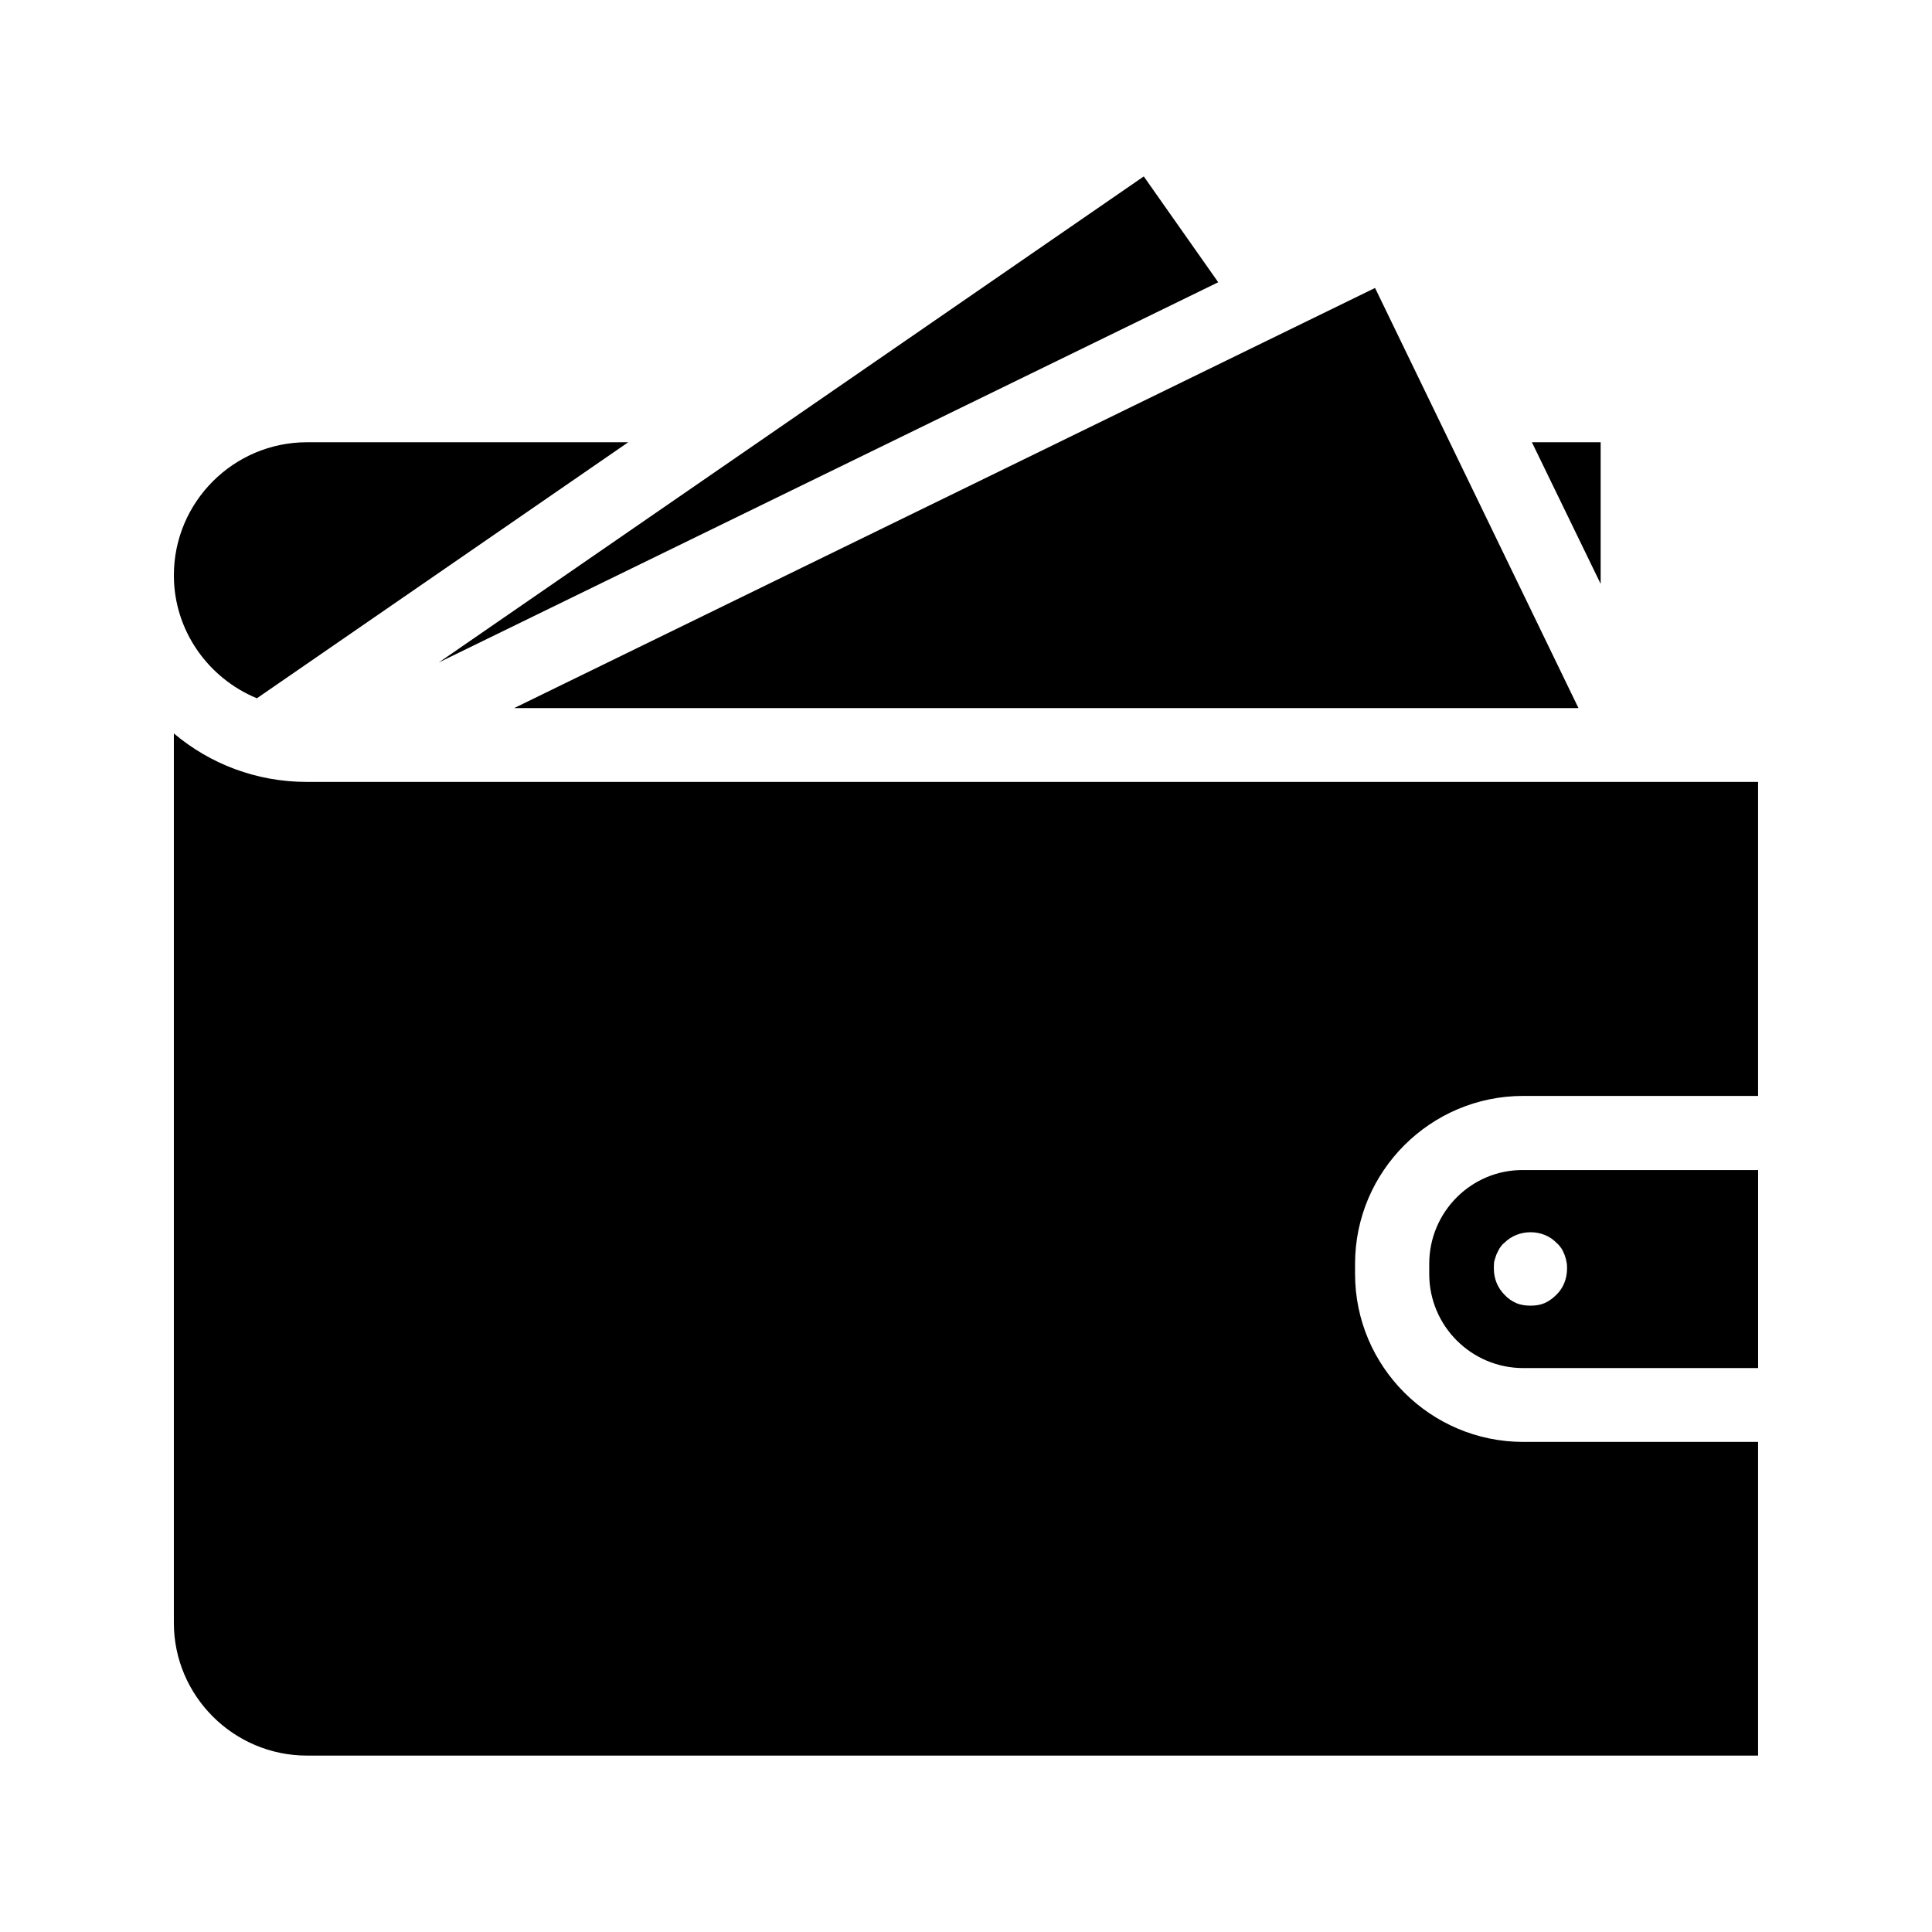 <?xml version="1.0" encoding="UTF-8"?>
<!-- Uploaded to: SVG Repo, www.svgrepo.com, Generator: SVG Repo Mixer Tools -->
<svg fill="#000000" width="800px" height="800px" version="1.1" viewBox="144 144 512 512" xmlns="http://www.w3.org/2000/svg">
 <g>
  <path d="m568.19 261.2h-18.223l18.223 37.535z"/>
  <path d="m466.84 218.8-19.73-28.047-186.83 128.81z"/>
  <path d="m562.31 331.65-53.906-111.34-228.14 111.34z"/>
  <path d="m225.34 609.25h384.57v-83.129h-62.219c-24.602 0-44.586-19.984-44.586-44.504v-2.684c0-24.52 19.984-44.504 44.586-44.504h62.219v-83.211h-384.57c-13.434 0-25.695-4.785-35.266-12.848v235.7c0 19.395 15.871 35.18 35.266 35.18z"/>
  <path d="m212.08 329.05 98.41-67.848h-85.145c-19.398 0-35.266 15.785-35.266 35.266 0 14.695 9.152 27.289 22 32.582z"/>
  <path d="m522.76 478.93v2.688c0 13.77 11.168 24.938 24.938 24.938h62.219v-52.48h-62.305c-13.684-0.086-24.852 11.082-24.852 24.855zm33.754-5.543c0.504 0.418 0.84 0.84 1.258 1.426 0.336 0.504 0.586 1.09 0.84 1.68 0.168 0.586 0.418 1.176 0.504 1.848 0.168 0.586 0.168 1.258 0.168 1.848 0 2.688-1.008 5.207-2.856 6.969-0.84 0.84-1.93 1.68-3.106 2.184s-2.434 0.672-3.695 0.672c-1.344 0-2.602-0.168-3.777-0.672-1.176-0.504-2.266-1.258-3.106-2.184-1.848-1.848-2.856-4.281-2.856-6.969 0-0.586 0-1.258 0.082-1.848 0.168-0.672 0.418-1.258 0.586-1.848 0.25-0.586 0.586-1.176 0.84-1.68 0.418-0.586 0.754-1.09 1.258-1.426 3.699-3.777 10.25-3.777 13.859 0z"/>
 </g>
</svg>